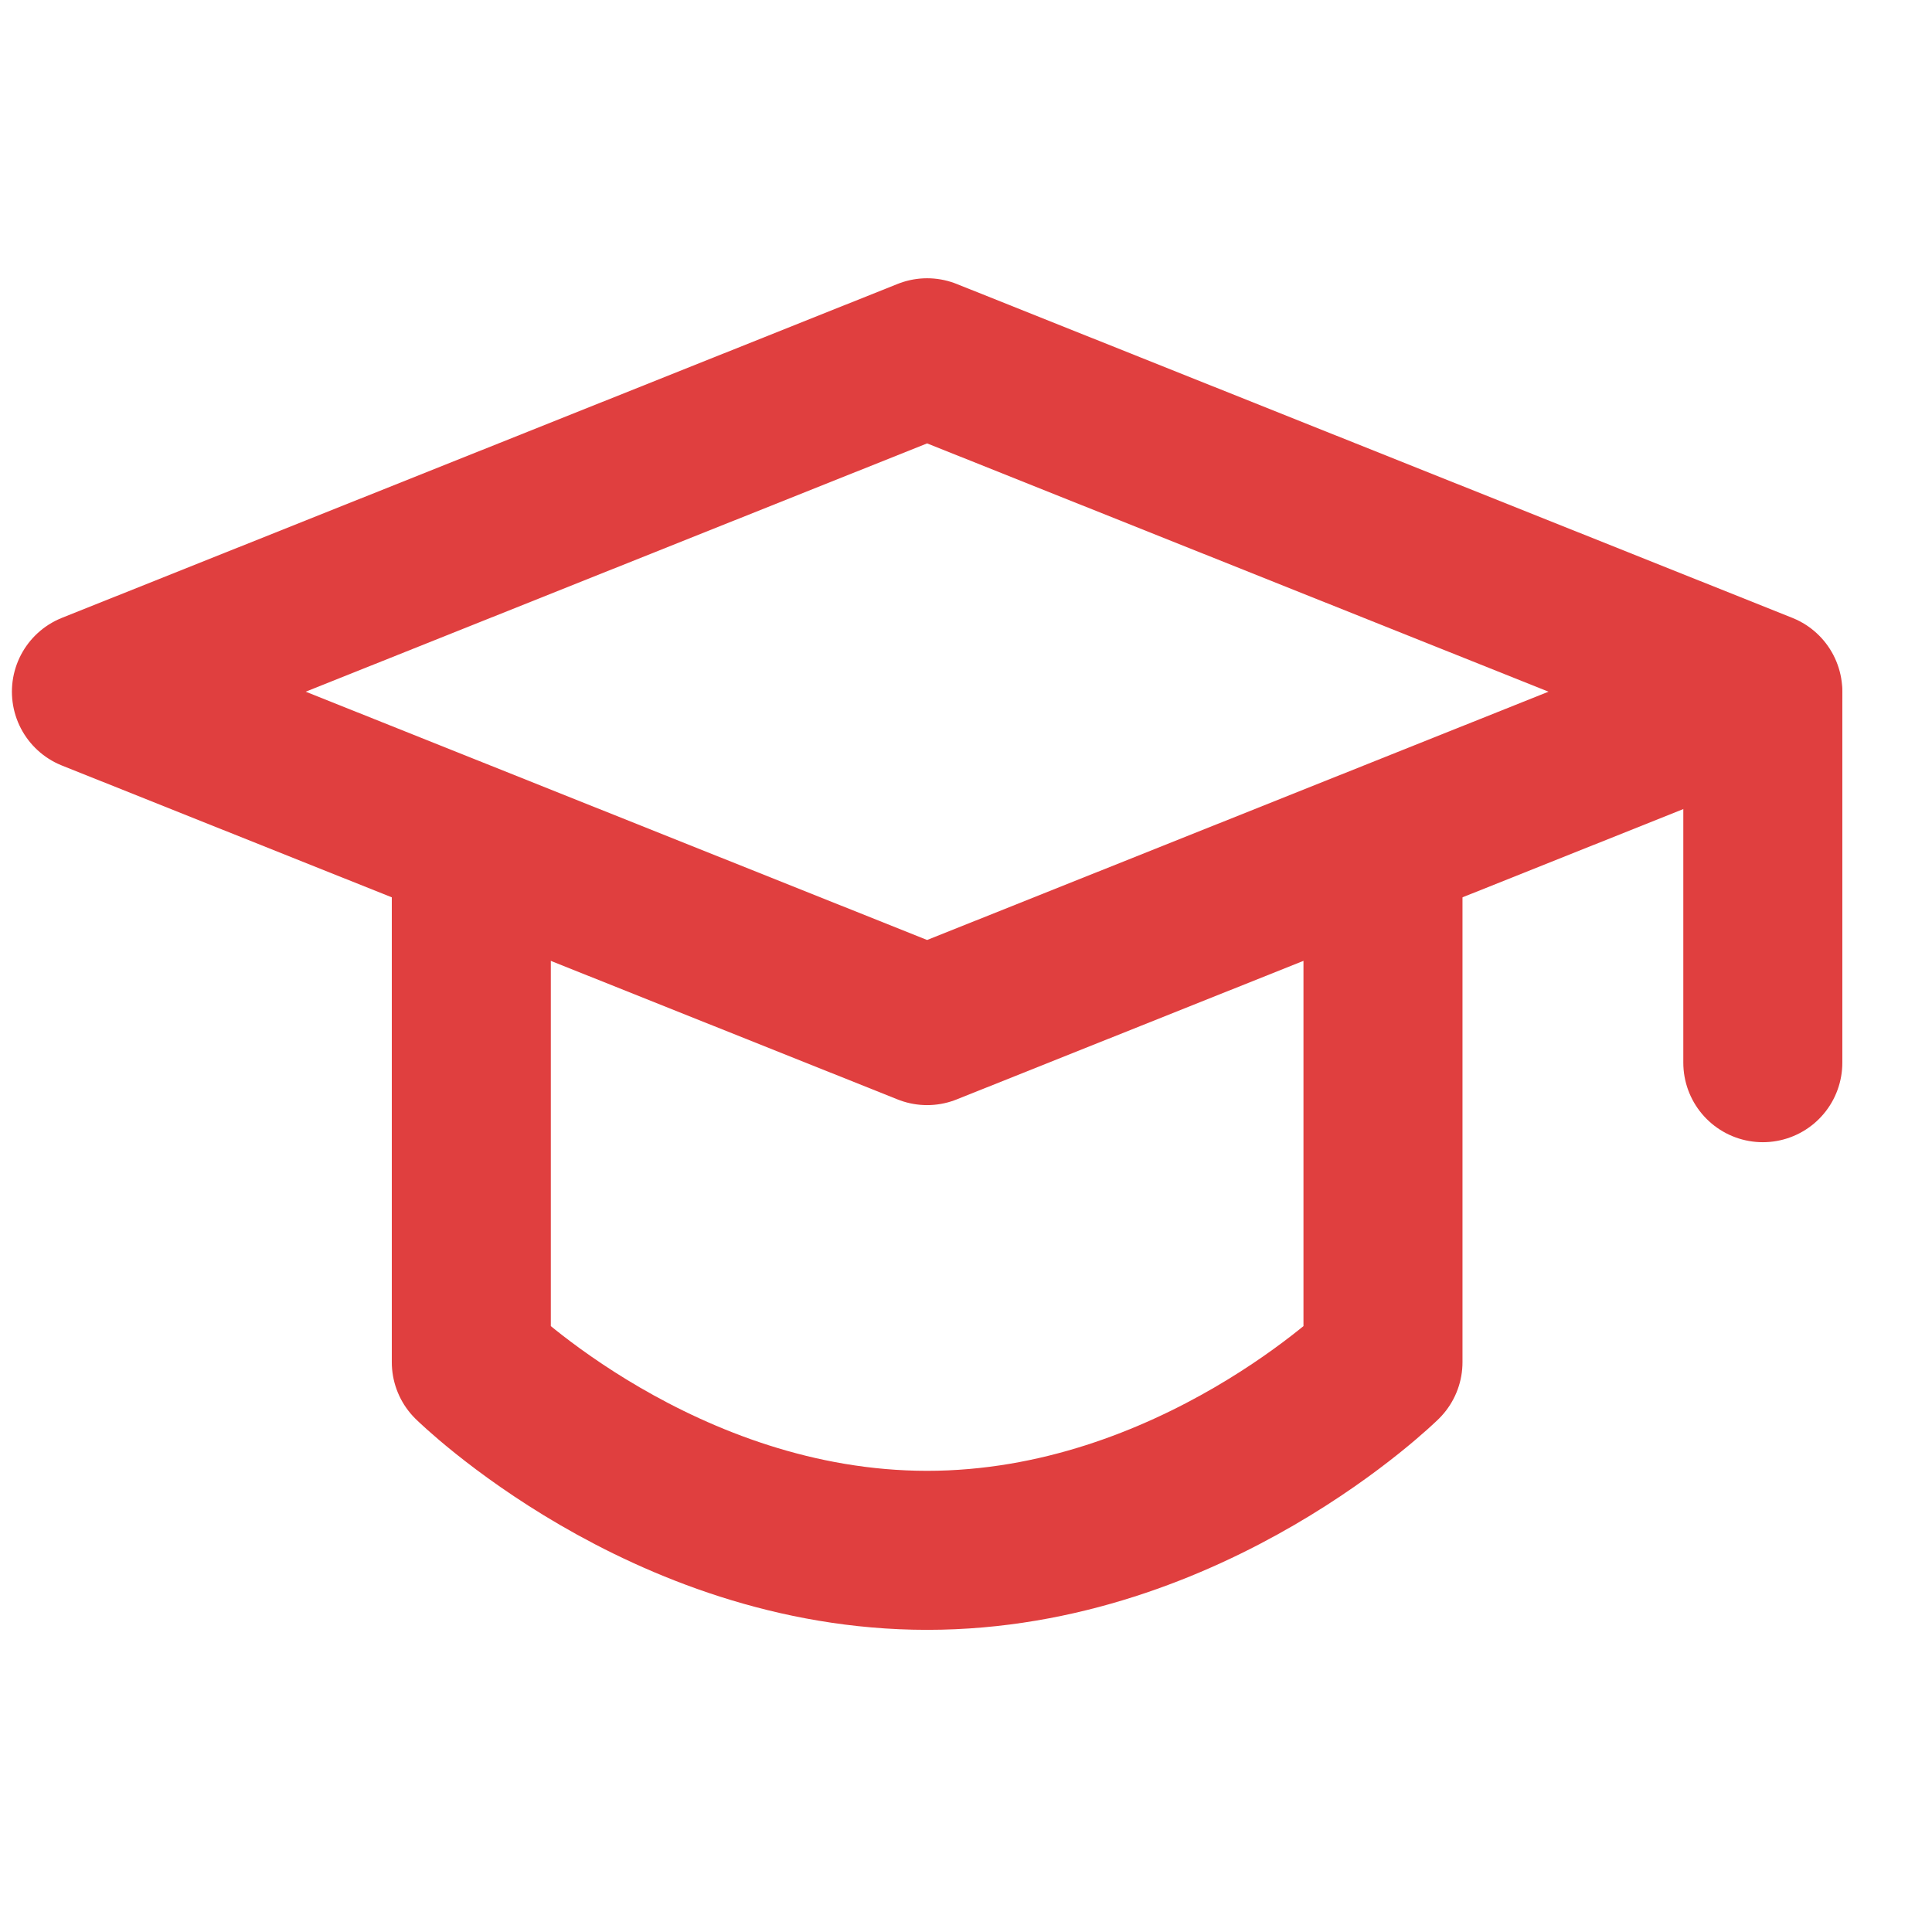 <svg width="81" height="80" viewBox="0 0 81 80" fill="none" xmlns="http://www.w3.org/2000/svg">
<g clip-path="url(#clip0_10_28)">
<path d="M3.833 29L38.87 15L73.907 29L38.87 43L3.833 29Z" stroke="#E03F3F" stroke-width="6.667" stroke-linejoin="round"/>
<path d="M73.907 29.183V44.555" stroke="#E03F3F" stroke-width="6.667" stroke-linecap="round" stroke-linejoin="round"/>
<path d="M19.76 36.375V57.111C19.76 57.111 27.776 65 38.871 65C49.965 65 57.982 57.111 57.982 57.111V36.375" stroke="#E03F3F" stroke-width="6.667" stroke-linecap="round" stroke-linejoin="round"/>
</g>
<defs>
<clipPath id="clip0_10_28">
<rect width="80" height="80" fill="white" transform="translate(0.5)"/>
</clipPath>
</defs>
</svg>
